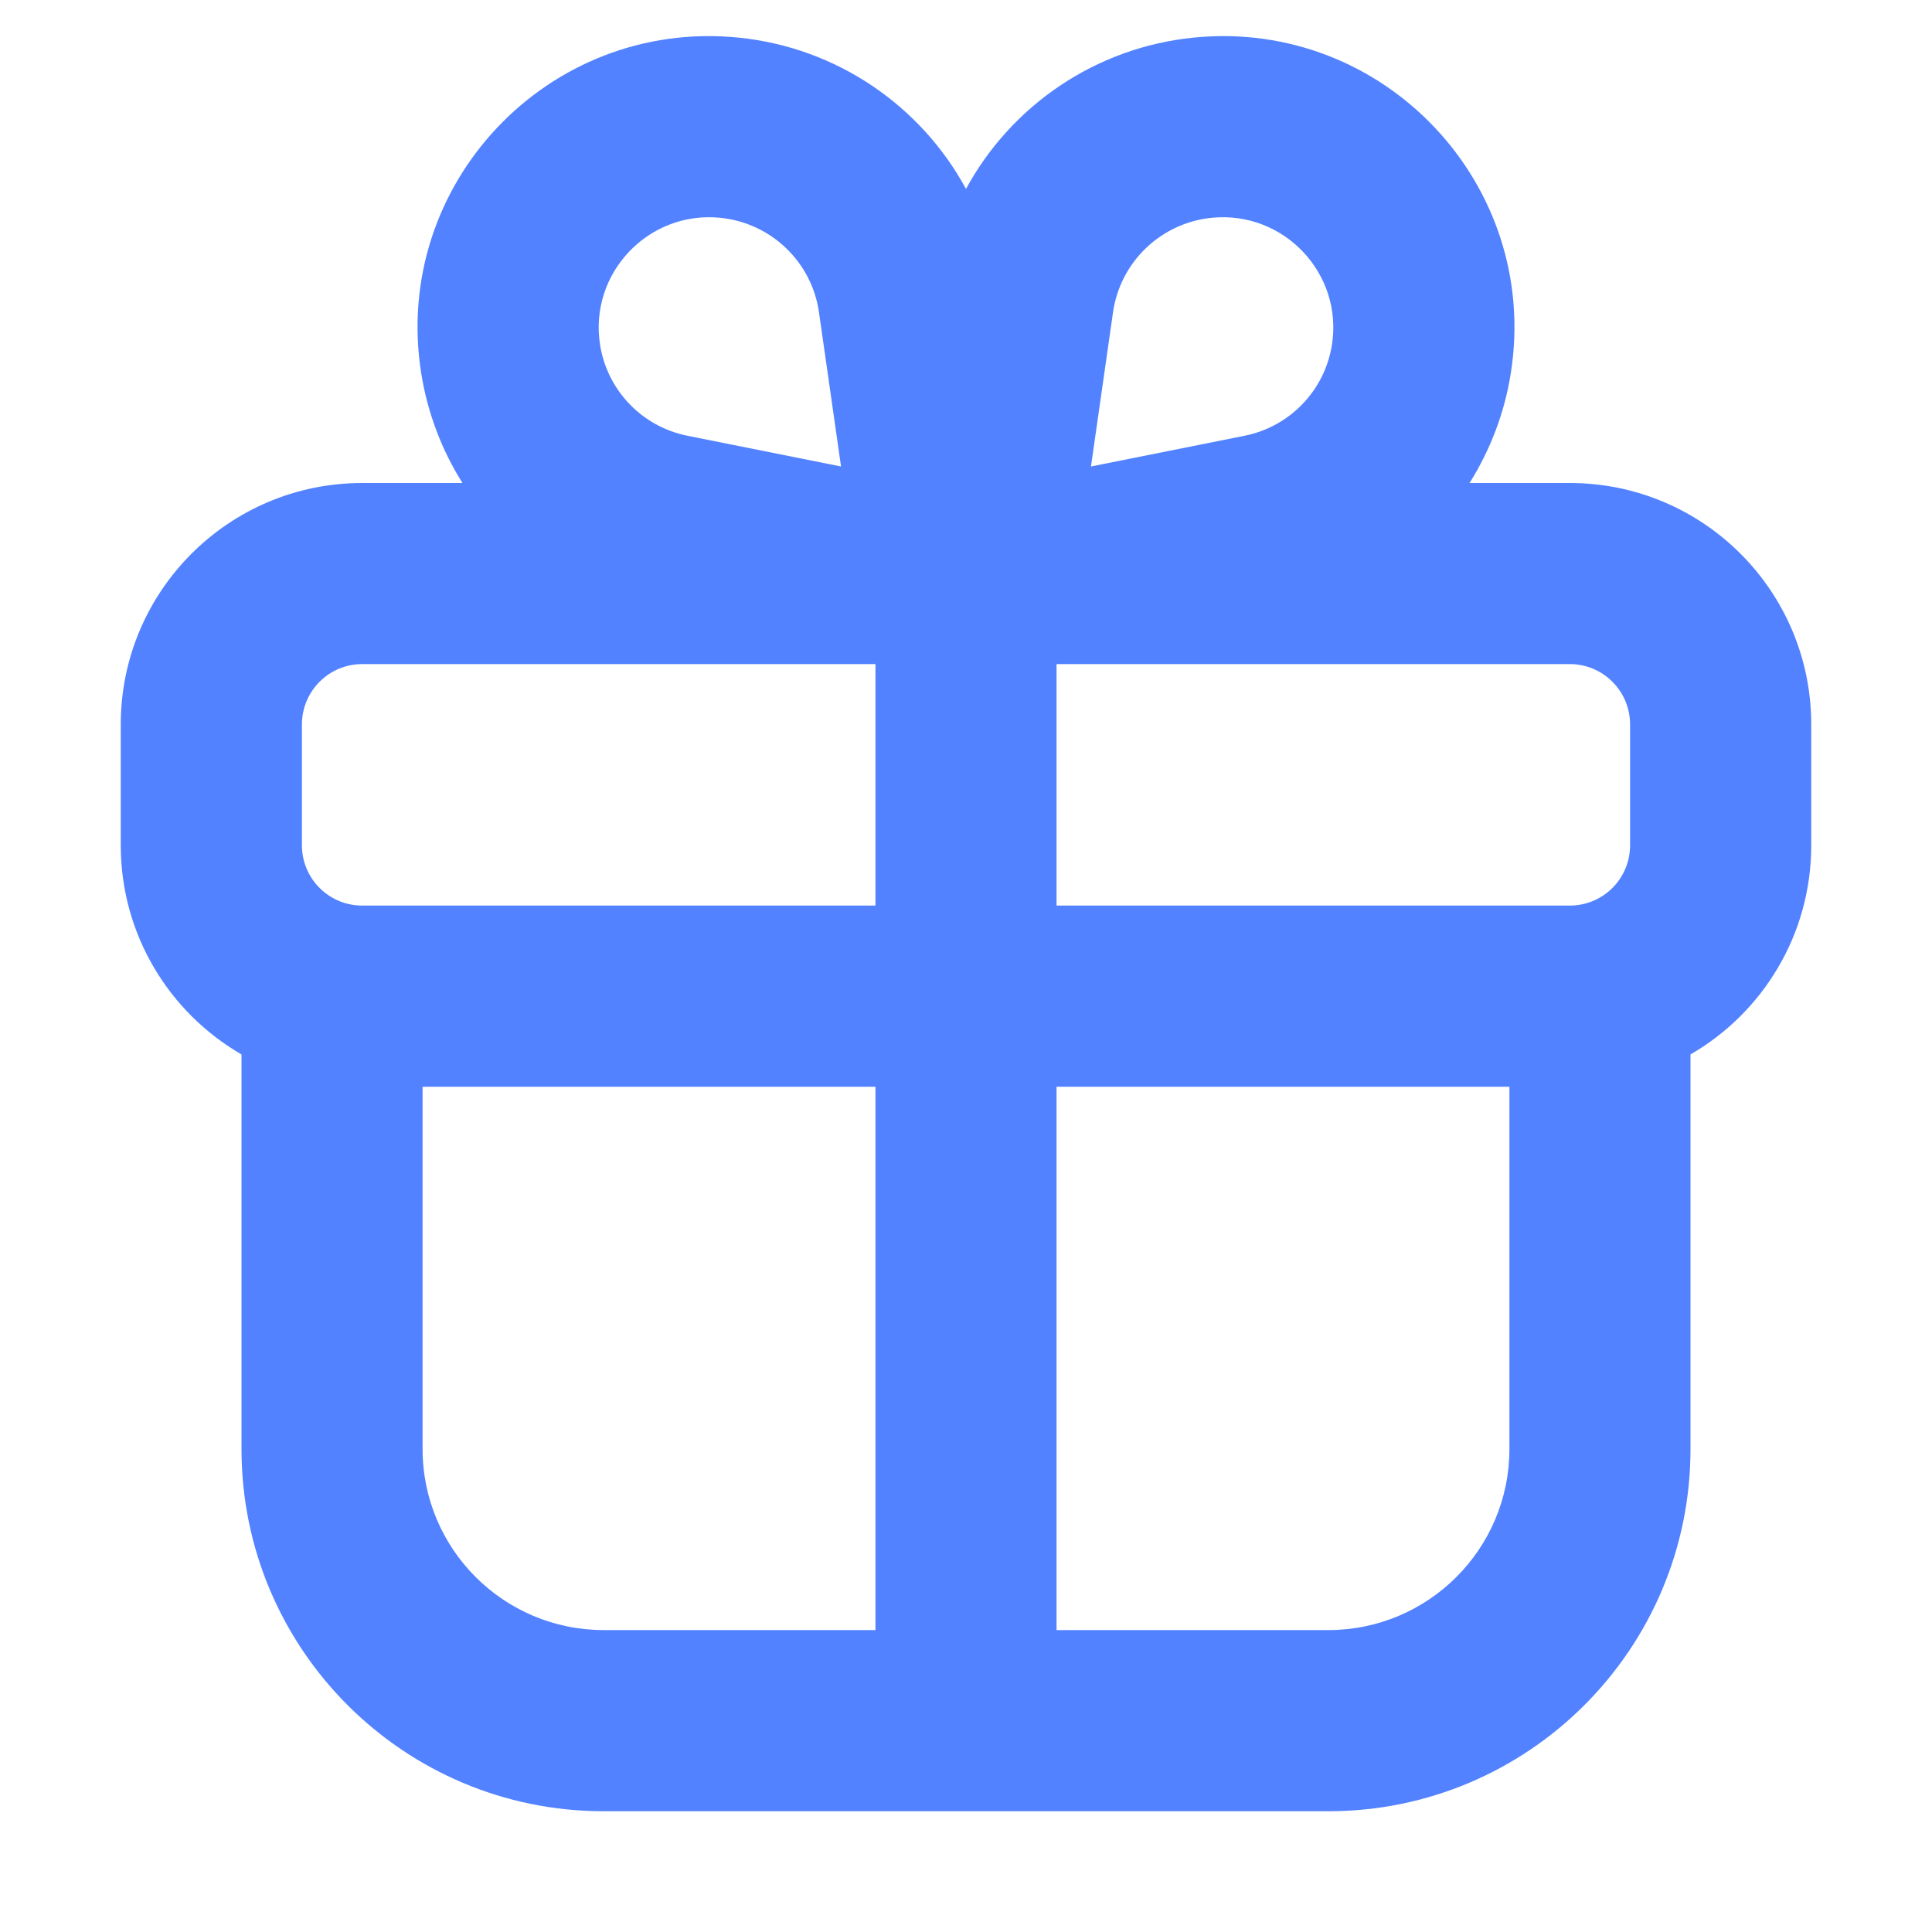 <svg width="22" height="22" viewBox="0 0 22 22" fill="none" xmlns="http://www.w3.org/2000/svg">
<path fill-rule="evenodd" clip-rule="evenodd" d="M12.423 5.312L12.674 3.557C12.755 2.984 13.219 2.538 13.798 2.48C14.62 2.398 15.295 3.116 15.167 3.926C15.085 4.446 14.688 4.859 14.172 4.962L12.423 5.312ZM9.969 7.562V7.906V10.312H4.812L4.125 10.312C3.745 10.312 3.438 10.005 3.438 9.625V8.25C3.438 7.87 3.745 7.562 4.125 7.562L9.969 7.562ZM11 2.151C10.486 1.204 9.528 0.54 8.407 0.428C6.244 0.212 4.457 2.1 4.796 4.248C4.868 4.702 5.031 5.126 5.266 5.5H4.125C2.606 5.5 1.375 6.731 1.375 8.25V9.625C1.375 10.643 1.928 11.532 2.75 12.007V12.375V16.5C2.75 18.778 4.597 20.625 6.875 20.625H15.125C17.403 20.625 19.25 18.778 19.25 16.5V12.375V12.007C20.072 11.532 20.625 10.643 20.625 9.625V8.25C20.625 6.731 19.394 5.5 17.875 5.5H16.734C16.969 5.126 17.133 4.702 17.204 4.248C17.543 2.1 15.756 0.212 13.593 0.428C12.473 0.54 11.514 1.204 11 2.151ZM12.031 7.906V10.312H17.188L17.875 10.312C18.255 10.312 18.562 10.005 18.562 9.625V8.25C18.562 7.87 18.255 7.562 17.875 7.562L12.031 7.562V7.906ZM9.969 12.375H4.812V16.5C4.812 17.639 5.736 18.562 6.875 18.562H9.969V12.375ZM12.031 18.562V12.375H17.188V16.5C17.188 17.639 16.264 18.562 15.125 18.562H12.031ZM9.326 3.557L9.577 5.312L7.828 4.962C7.312 4.859 6.915 4.446 6.833 3.926C6.705 3.116 7.38 2.398 8.202 2.48C8.781 2.538 9.245 2.984 9.326 3.557Z" fill="#5282FF"/>
</svg>
